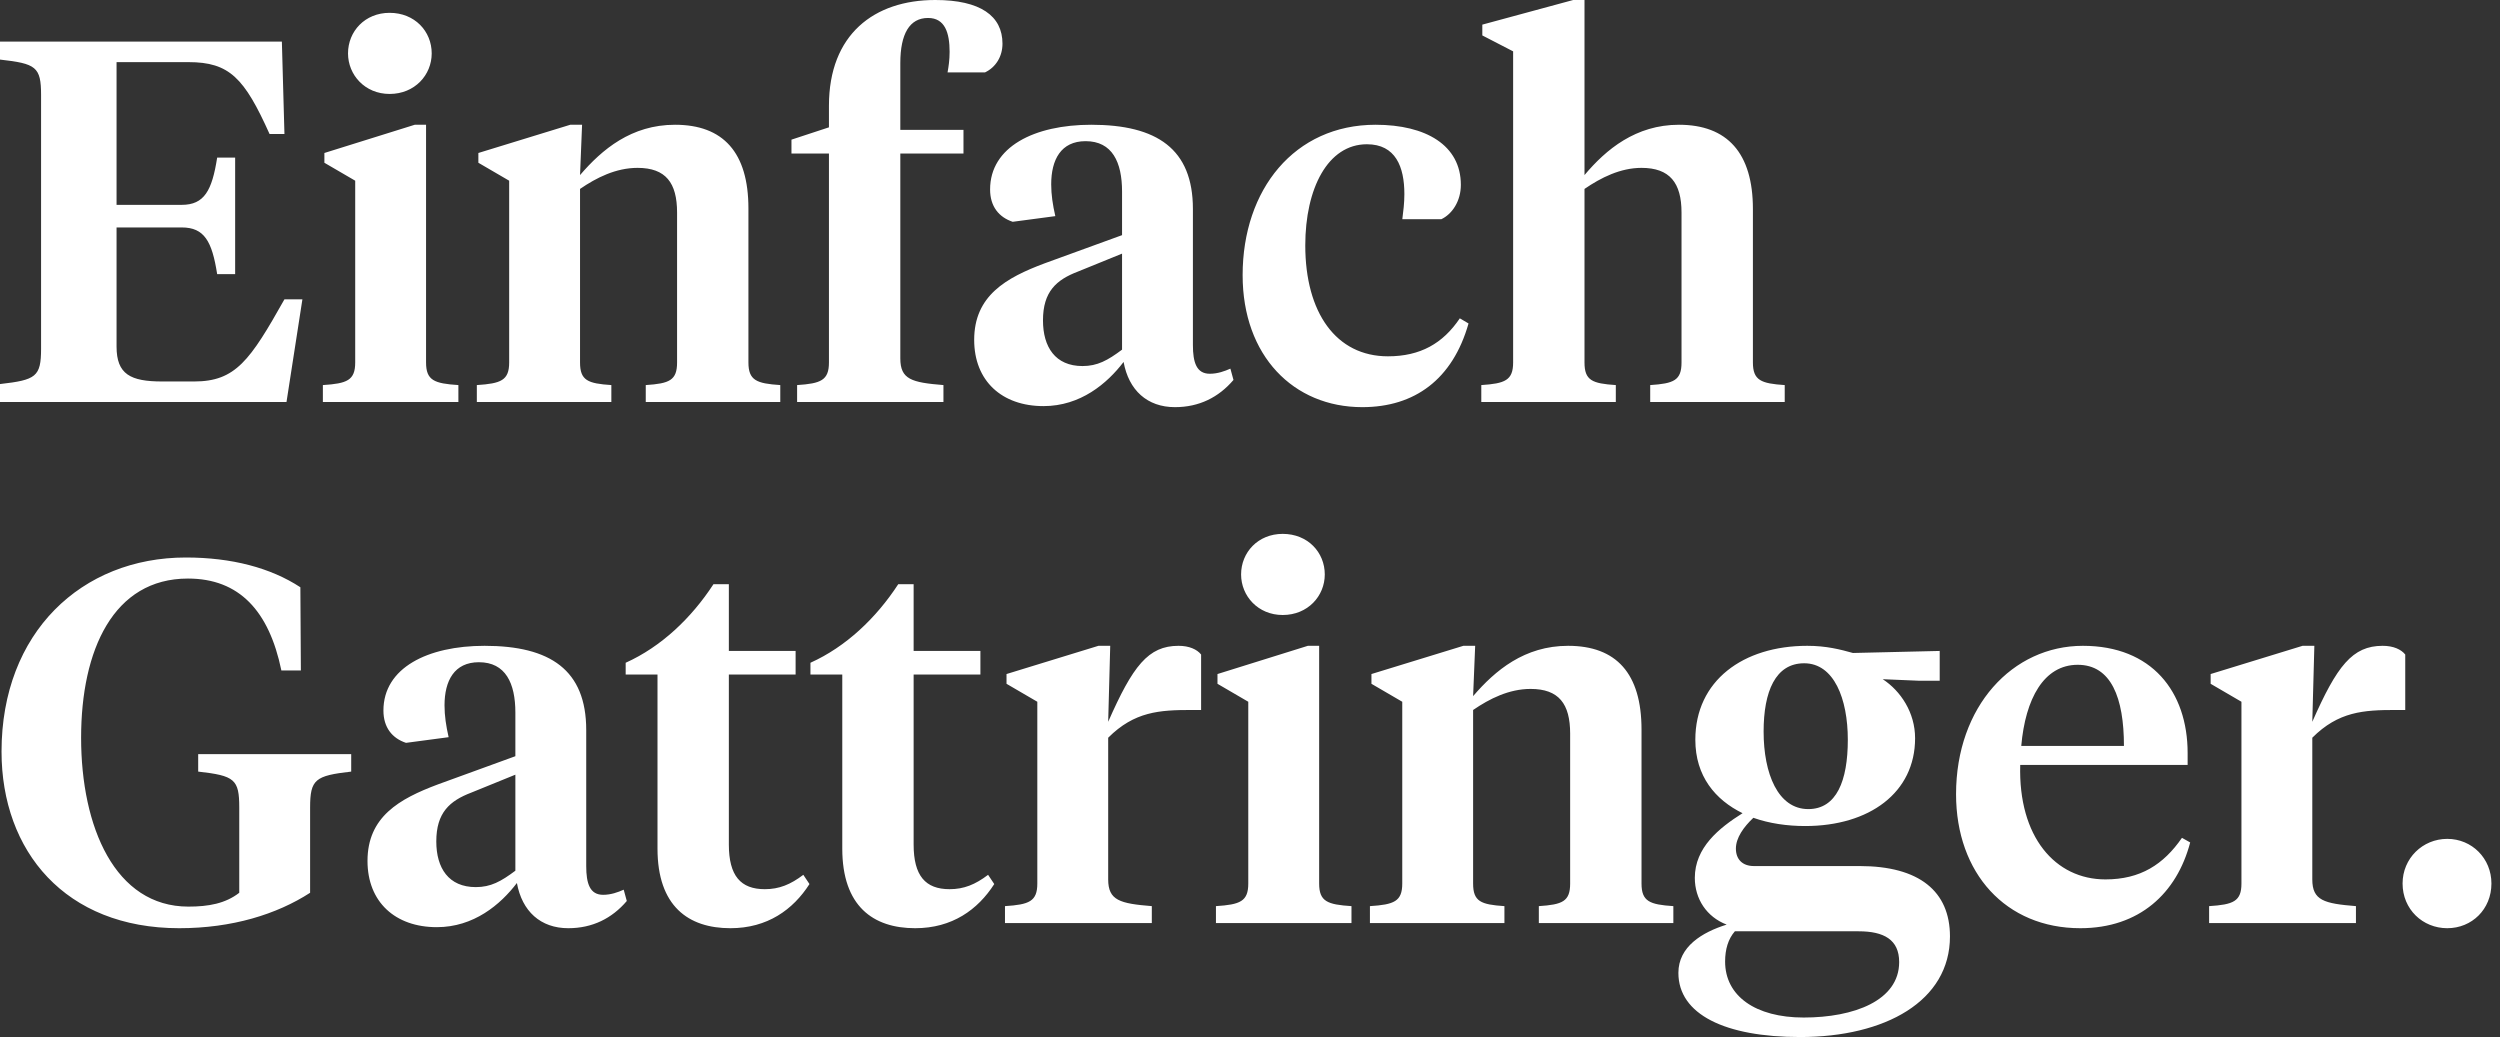 <?xml version="1.0" encoding="UTF-8"?>
<svg width="135px" height="56px" viewBox="0 0 135 56" version="1.1" xmlns="http://www.w3.org/2000/svg" xmlns:xlink="http://www.w3.org/1999/xlink">
    <rect x="0" y="0" width="135" height="56" fill="#333333" stroke="none"/>
    <title>Combined Shape</title>
    <g id="Design" stroke="none" stroke-width="1" fill="none" fill-rule="evenodd">
        <g id="1512-einfach_gattringer-desgin-leistung_01" transform="translate(-124, -4496)" fill="#FFFFFF">
            <g id="Content-Block/Footer" transform="translate(0, 4400)">
                <g id="Group-3" transform="translate(124, 96)">
                    <path d="M0,20.739 C1.941,20.517 2.218,20.35 2.218,18.826 L2.218,5.13 C2.218,3.604 1.941,3.437 0,3.217 L0,2.245 L15.221,2.245 L15.36,7.236 L14.556,7.236 C13.197,4.213 12.394,3.355 10.175,3.355 L6.294,3.355 L6.294,11.062 L9.814,11.062 C11.035,11.062 11.45,10.286 11.727,8.511 L12.698,8.511 L12.698,14.804 L11.727,14.804 C11.45,13.03 11.035,12.282 9.814,12.282 L6.294,12.282 L6.294,18.714 C6.294,20.211 7.042,20.6 8.761,20.6 L10.481,20.6 C12.726,20.6 13.502,19.463 15.36,16.163 L16.33,16.163 L15.471,21.708 L0,21.708 L0,20.739 M18.793,2.883 C18.793,1.691 19.708,0.693 21.039,0.693 C22.397,0.693 23.312,1.691 23.312,2.883 C23.312,4.048 22.397,5.073 21.039,5.073 C19.708,5.073 18.793,4.048 18.793,2.883 Z M23.007,19.573 C23.007,20.543 23.451,20.71 24.753,20.794 L24.753,21.708 L17.435,21.708 L17.435,20.794 C18.738,20.71 19.181,20.543 19.181,19.573 L19.181,9.758 L17.517,8.789 L17.517,8.261 L22.397,6.737 L23.007,6.737 L23.007,19.573 L23.007,19.573 Z M36.562,11.478 C36.562,9.87 35.951,9.065 34.427,9.065 C33.263,9.065 32.209,9.593 31.322,10.202 L31.322,19.573 C31.322,20.543 31.738,20.71 33.013,20.794 L33.013,21.708 L25.749,21.708 L25.749,20.794 C27.052,20.71 27.495,20.543 27.495,19.573 L27.495,9.758 L25.832,8.789 L25.832,8.261 L30.795,6.737 L31.432,6.737 L31.322,9.454 C32.514,8.067 34.094,6.737 36.451,6.737 C39.057,6.737 40.415,8.234 40.415,11.256 L40.415,19.573 C40.415,20.543 40.859,20.71 42.135,20.794 L42.135,21.708 L34.871,21.708 L34.871,20.794 C36.146,20.71 36.562,20.543 36.562,19.573 L36.562,11.478 M58.927,6.737 C62.476,6.737 64.417,8.041 64.417,11.284 L64.417,18.63 C64.417,19.573 64.611,20.183 65.331,20.183 C65.748,20.183 66.136,20.044 66.441,19.906 L66.608,20.517 C65.803,21.46 64.75,21.986 63.447,21.986 C61.949,21.986 60.951,21.071 60.674,19.545 C59.787,20.71 58.345,21.93 56.349,21.93 C54.103,21.93 52.606,20.572 52.606,18.353 C52.606,15.97 54.325,15 56.404,14.222 L60.591,12.698 L60.591,10.341 C60.591,8.76 60.064,7.623 58.622,7.623 C57.291,7.623 56.765,8.622 56.765,9.954 C56.765,10.508 56.847,11.062 56.987,11.671 L54.685,11.977 C53.937,11.728 53.465,11.145 53.465,10.231 C53.465,7.929 55.85,6.737 58.927,6.737 Z M50.503,0 C52.942,0 54.134,0.859 54.134,2.357 C54.134,3.05 53.774,3.632 53.192,3.909 L51.168,3.909 C51.223,3.604 51.279,3.243 51.279,2.799 C51.279,1.774 51.029,0.97 50.115,0.97 C49.116,0.97 48.617,1.829 48.617,3.41 L48.617,7.014 L52.028,7.014 L52.028,8.289 L48.617,8.289 L48.617,19.352 C48.617,20.488 49.227,20.655 50.946,20.794 L50.946,21.708 L43.044,21.708 L43.044,20.794 C44.32,20.71 44.763,20.543 44.763,19.573 L44.763,8.289 L42.739,8.289 L42.739,7.541 L44.763,6.876 L44.763,5.71 C44.763,1.858 47.203,0 50.503,0 Z M60.591,13.696 L58.206,14.666 C57.042,15.11 56.321,15.748 56.321,17.3 C56.321,18.742 56.987,19.767 58.456,19.767 C59.26,19.767 59.814,19.463 60.591,18.881 L60.591,13.696 Z M74.949,19.241 C76.695,19.241 77.915,18.549 78.83,17.19 L79.301,17.467 C78.442,20.488 76.39,21.986 73.562,21.986 C69.847,21.986 67.102,19.213 67.102,14.86 C67.102,10.231 69.903,6.737 74.283,6.737 C77,6.737 78.886,7.845 78.886,9.98 C78.886,10.868 78.414,11.561 77.831,11.838 L75.725,11.838 C75.78,11.394 75.836,10.978 75.836,10.48 C75.836,9.01 75.365,7.79 73.812,7.79 C71.704,7.79 70.485,10.174 70.485,13.252 C70.485,16.884 72.149,19.241 74.949,19.241 M81.709,2.773 L80.045,1.913 L80.045,1.33 L84.952,0 L85.563,0 L85.563,9.454 C86.727,8.067 88.335,6.737 90.664,6.737 C93.271,6.737 94.657,8.261 94.657,11.284 L94.657,19.573 C94.657,20.543 95.1,20.71 96.375,20.794 L96.375,21.708 L89.111,21.708 L89.111,20.794 C90.387,20.71 90.802,20.543 90.802,19.573 L90.802,11.478 C90.802,9.87 90.165,9.065 88.64,9.065 C87.503,9.065 86.45,9.593 85.563,10.202 L85.563,19.573 C85.563,20.543 85.978,20.71 87.254,20.794 L87.254,21.708 L79.99,21.708 L79.99,20.794 C81.265,20.71 81.709,20.543 81.709,19.573 L81.709,2.773 M12.92,43.608 C12.92,42.082 12.671,41.888 10.702,41.666 L10.702,40.724 L18.965,40.724 L18.965,41.666 C17.023,41.888 16.746,42.082 16.746,43.608 L16.746,48.21 C14.944,49.375 12.532,50.123 9.676,50.123 C3.522,50.123 0.083,45.964 0.083,40.584 C0.083,34.153 4.409,30.105 10.036,30.105 C12.504,30.105 14.611,30.659 16.22,31.712 L16.247,36.204 L15.194,36.204 C14.529,32.989 12.92,31.242 10.148,31.242 C6.127,31.242 4.38,35.096 4.38,39.837 C4.38,44.661 6.21,48.957 10.175,48.957 C11.257,48.957 12.172,48.792 12.92,48.21 L12.92,43.608 M26.167,34.874 C29.715,34.874 31.656,36.178 31.656,39.421 L31.656,46.767 C31.656,47.71 31.85,48.32 32.571,48.32 C32.987,48.32 33.375,48.181 33.68,48.043 L33.847,48.654 C33.042,49.597 31.989,50.123 30.686,50.123 C29.189,50.123 28.19,49.208 27.913,47.682 C27.026,48.847 25.584,50.067 23.588,50.067 C21.343,50.067 19.845,48.709 19.845,46.49 C19.845,44.106 21.565,43.137 23.643,42.359 L27.83,40.835 L27.83,38.478 C27.83,36.897 27.303,35.76 25.861,35.76 C24.531,35.76 24.004,36.759 24.004,38.091 C24.004,38.645 24.087,39.199 24.226,39.808 L21.924,40.114 C21.176,39.865 20.705,39.282 20.705,38.368 C20.705,36.066 23.089,34.874 26.167,34.874 Z M39.358,31.547 L39.358,35.151 L42.963,35.151 L42.963,36.426 L39.358,36.426 L39.358,45.604 C39.358,47.295 39.996,48.016 41.3,48.016 C42.076,48.016 42.686,47.765 43.379,47.24 L43.712,47.739 C42.825,49.124 41.438,50.123 39.442,50.123 C37.169,50.123 35.505,48.931 35.505,45.826 L35.505,36.426 L33.786,36.426 L33.786,35.789 C35.7,34.929 37.335,33.377 38.527,31.547 L39.358,31.547 Z M27.83,41.833 L25.445,42.803 C24.281,43.247 23.56,43.884 23.56,45.437 C23.56,46.879 24.226,47.904 25.695,47.904 C26.499,47.904 27.054,47.6 27.83,47.018 L27.83,41.833 Z M49.336,35.151 L52.942,35.151 L52.942,36.426 L49.336,36.426 L49.336,45.604 C49.336,47.295 49.974,48.016 51.278,48.016 C52.054,48.016 52.664,47.765 53.357,47.24 L53.69,47.739 C52.803,49.124 51.416,50.123 49.42,50.123 C47.146,50.123 45.483,48.931 45.483,45.826 L45.483,36.426 L43.764,36.426 L43.764,35.789 C45.677,34.929 47.313,33.377 48.505,31.547 L49.336,31.547 L49.336,35.151 M59.842,47.488 C59.842,48.625 60.48,48.792 62.198,48.931 L62.198,49.845 L54.269,49.845 L54.269,48.931 C55.572,48.847 56.015,48.68 56.015,47.71 L56.015,37.895 L54.352,36.925 L54.352,36.398 L59.315,34.874 L59.952,34.874 L59.842,38.977 C61.172,35.956 62.005,34.874 63.64,34.874 C64.222,34.874 64.638,35.068 64.86,35.344 L64.86,38.339 L64.333,38.339 C62.614,38.339 61.256,38.423 59.842,39.837 L59.842,47.488 M67.019,31.02 C67.019,29.828 67.935,28.829 69.265,28.829 C70.624,28.829 71.538,29.828 71.538,31.02 C71.538,32.185 70.624,33.21 69.265,33.21 C67.935,33.21 67.019,32.185 67.019,31.02 Z M71.234,47.71 C71.234,48.68 71.677,48.847 72.98,48.931 L72.98,49.845 L65.661,49.845 L65.661,48.931 C66.964,48.847 67.407,48.68 67.407,47.71 L67.407,37.895 L65.744,36.925 L65.744,36.398 L70.624,34.874 L71.234,34.874 L71.234,47.71 L71.234,47.71 Z M84.788,39.615 C84.788,38.007 84.178,37.202 82.653,37.202 C81.489,37.202 80.436,37.73 79.548,38.339 L79.548,47.71 C79.548,48.68 79.964,48.847 81.239,48.931 L81.239,49.845 L73.976,49.845 L73.976,48.931 C75.278,48.847 75.722,48.68 75.722,47.71 L75.722,37.895 L74.058,36.925 L74.058,36.398 L79.021,34.874 L79.659,34.874 L79.548,37.591 C80.74,36.204 82.32,34.874 84.677,34.874 C87.284,34.874 88.642,36.371 88.642,39.393 L88.642,47.71 C88.642,48.68 89.086,48.847 90.361,48.931 L90.361,49.845 L83.097,49.845 L83.097,48.931 C84.372,48.847 84.788,48.68 84.788,47.71 L84.788,39.615 M99.782,39.947 C99.782,37.73 99.034,35.817 97.425,35.817 C95.873,35.817 95.235,37.341 95.235,39.504 C95.235,41.778 96.011,43.691 97.647,43.691 C99.172,43.691 99.782,42.165 99.782,39.947 Z M93.683,50.29 C93.322,50.705 93.156,51.259 93.156,51.925 C93.156,53.783 94.792,54.947 97.398,54.947 C100.115,54.947 102.555,54.032 102.555,51.952 C102.555,50.734 101.723,50.29 100.365,50.29 L93.683,50.29 Z M94.681,44.161 C94.154,44.661 93.738,45.243 93.738,45.826 C93.738,46.407 94.098,46.767 94.708,46.767 L100.42,46.767 C103.637,46.767 105.298,48.126 105.298,50.567 C105.298,54.06 101.806,56 97.204,56 C93.156,56 90.633,54.78 90.633,52.535 C90.633,51.121 91.908,50.345 93.239,49.929 C92.158,49.513 91.52,48.542 91.52,47.405 C91.52,45.769 92.823,44.716 94.098,43.913 C92.63,43.192 91.548,41.917 91.548,39.947 C91.548,36.759 94.126,34.874 97.592,34.874 C98.618,34.874 99.367,35.068 100.059,35.261 L104.744,35.151 L104.744,36.759 L103.608,36.759 L101.668,36.677 C102.638,37.314 103.415,38.478 103.415,39.865 C103.415,42.803 100.947,44.606 97.481,44.606 C96.511,44.606 95.541,44.467 94.681,44.161 L94.681,44.161 Z M109.148,40.281 L114.693,40.281 C114.693,37.673 114,35.899 112.197,35.899 C110.368,35.899 109.37,37.73 109.148,40.281 Z M118.132,40.668 L118.132,41.306 L109.092,41.306 C108.982,45.188 110.979,47.488 113.694,47.488 C115.581,47.488 116.828,46.686 117.826,45.243 L118.27,45.492 C117.549,48.238 115.526,50.123 112.336,50.123 C108.316,50.123 105.627,47.156 105.627,42.886 C105.627,38.146 108.677,34.874 112.476,34.874 C116.19,34.874 118.132,37.341 118.132,40.668 L118.132,40.668 Z M132.152,45.299 C133.484,45.299 134.537,46.352 134.537,47.71 C134.537,49.098 133.484,50.123 132.152,50.123 C130.821,50.123 129.739,49.098 129.739,47.71 C129.739,46.352 130.821,45.299 132.152,45.299 Z M124.975,34.874 L124.864,38.977 C126.196,35.956 127.027,34.874 128.663,34.874 C129.245,34.874 129.661,35.068 129.883,35.344 L129.883,38.339 L129.355,38.339 C127.636,38.339 126.277,38.423 124.864,39.837 L124.864,47.488 C124.864,48.625 125.501,48.792 127.221,48.931 L127.221,49.845 L119.292,49.845 L119.292,48.931 C120.593,48.847 121.038,48.68 121.038,47.71 L121.038,37.895 L119.375,36.925 L119.375,36.398 L124.338,34.874 L124.975,34.874 Z" id="Combined-Shape"></path>
                </g>
            </g>
        </g>
    </g>
</svg>
